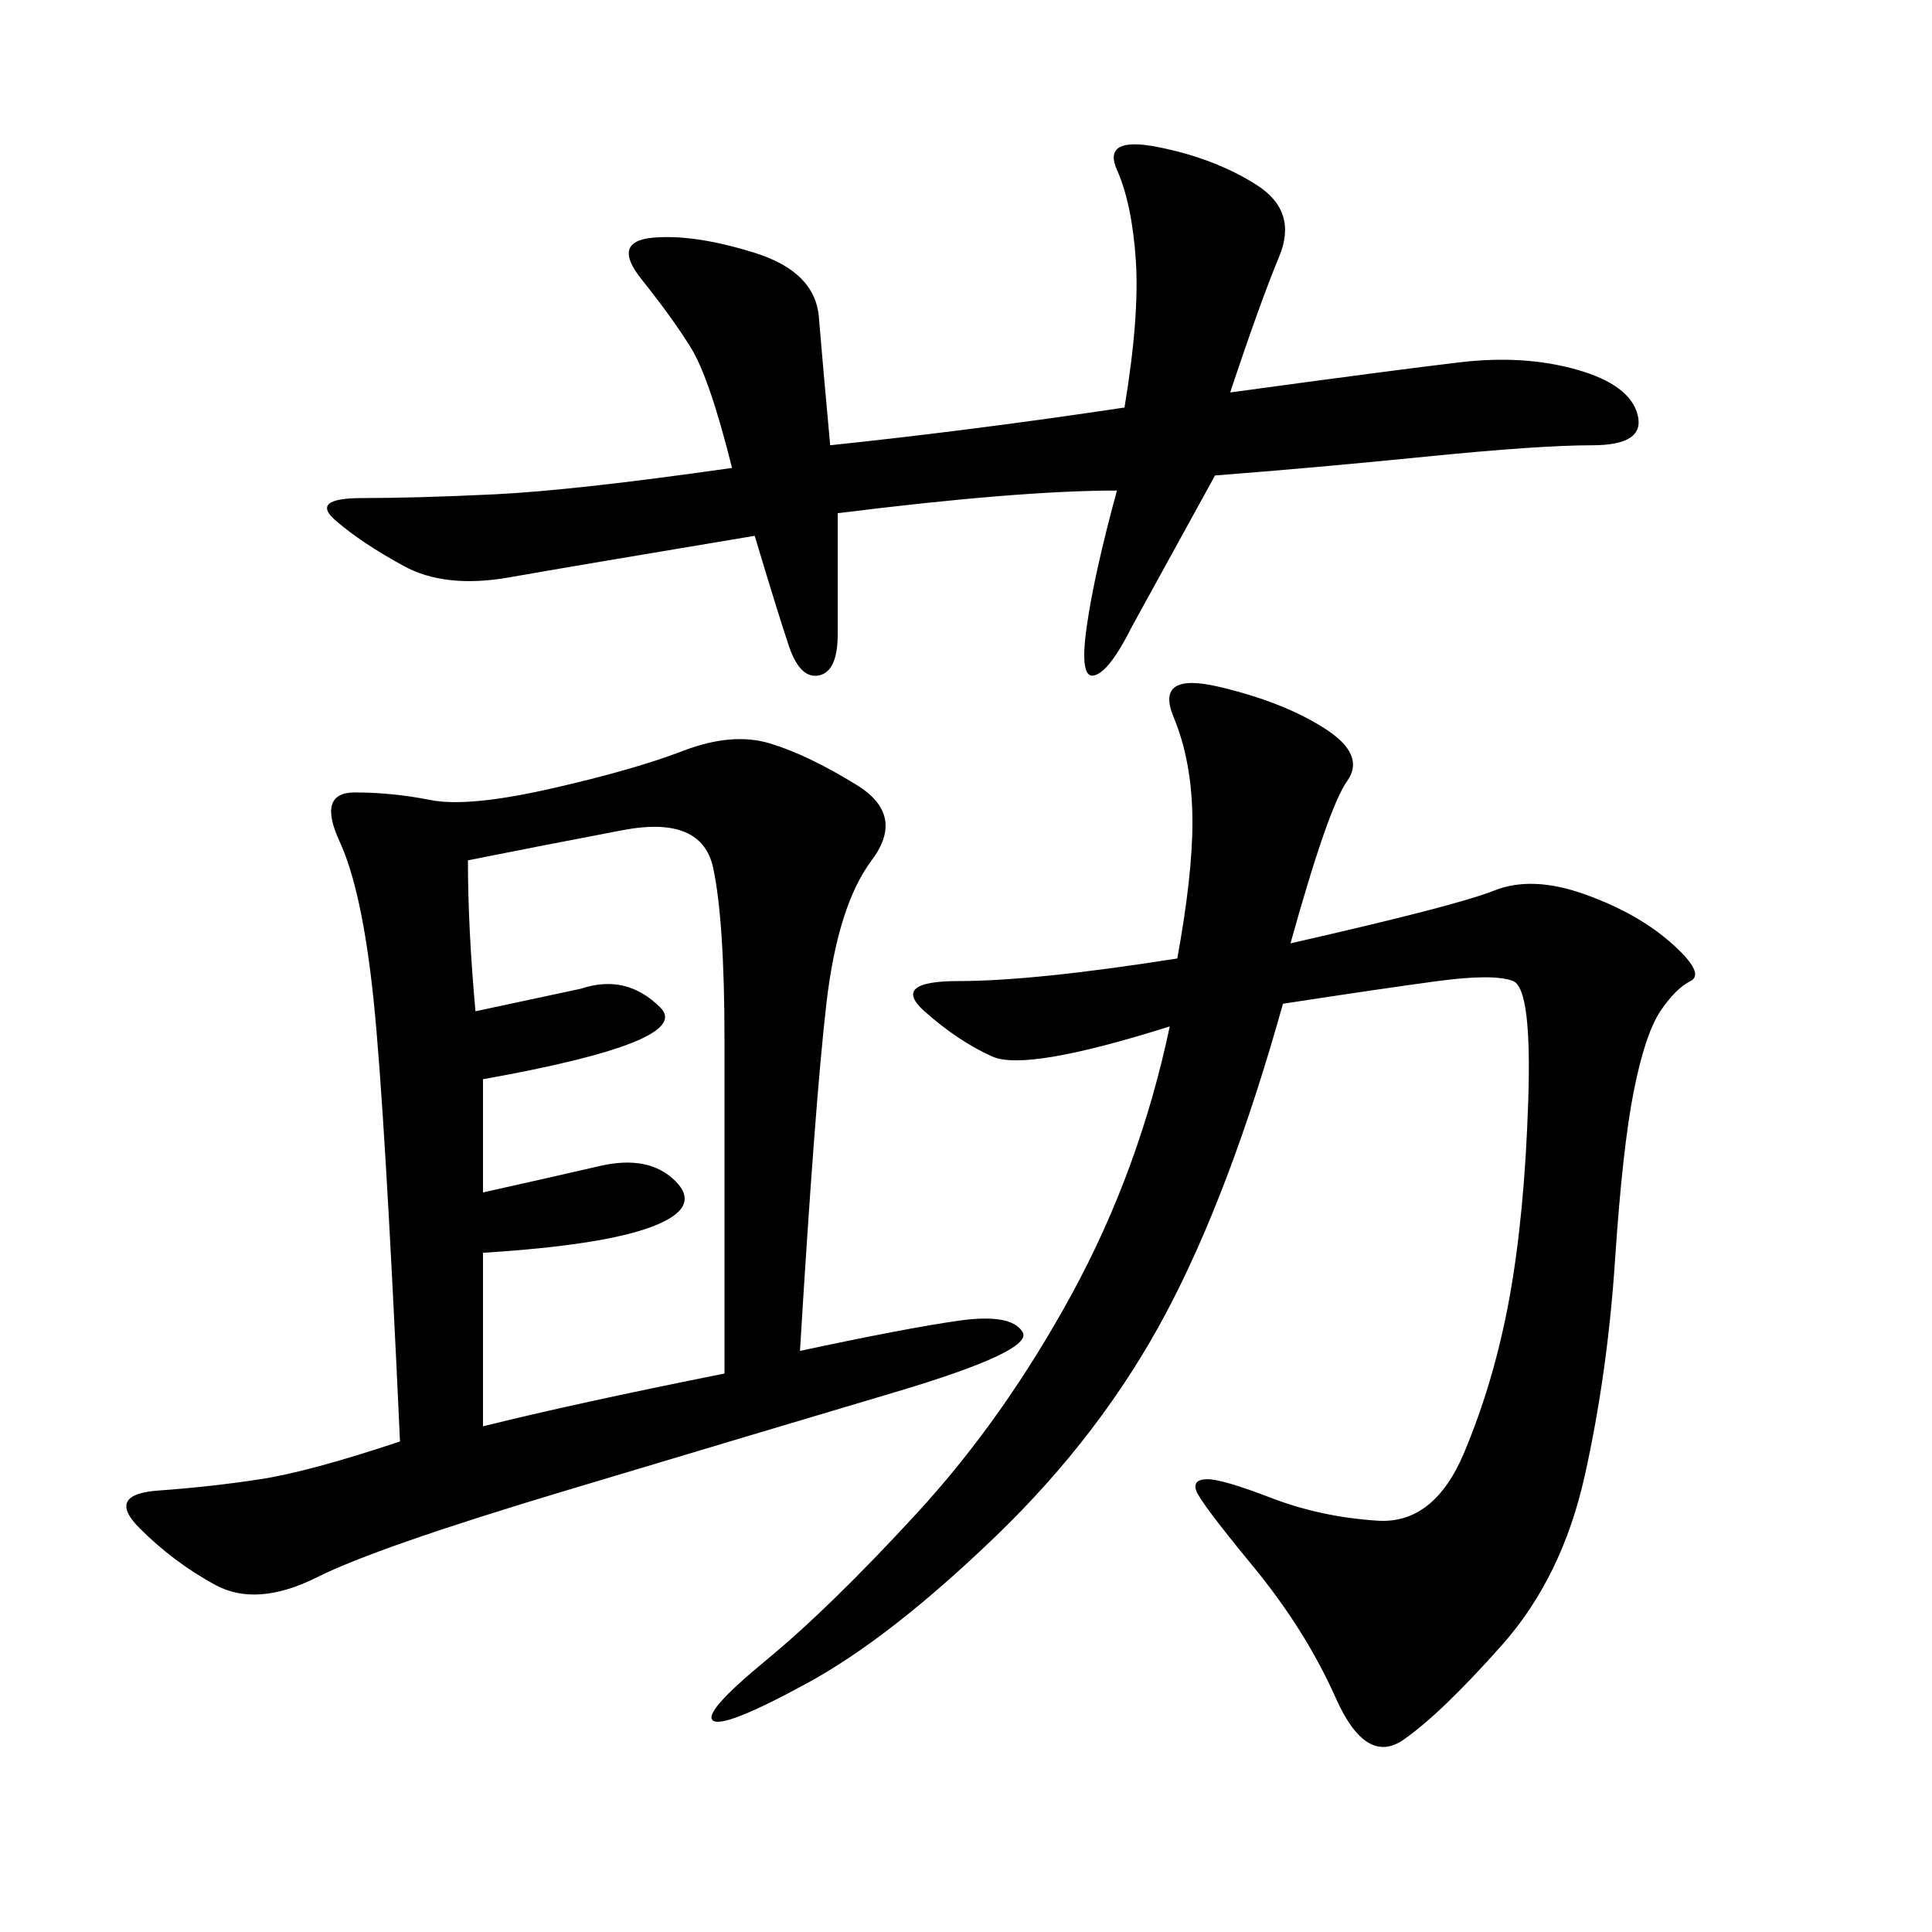 <svg xmlns="http://www.w3.org/2000/svg" xmlns:xlink="http://www.w3.org/1999/xlink" width="300" height="300"><path d="M124.22 209.77Q140.63 206.25 148.83 205.08Q157.03 203.91 158.79 206.84Q160.55 209.77 138.87 216.21Q117.19 222.66 87.89 231.45Q58.59 240.23 49.22 244.92Q39.84 249.61 33.40 246.09Q26.95 242.58 21.68 237.30Q16.41 232.03 24.61 231.45Q32.81 230.86 40.43 229.69Q48.05 228.52 62.11 223.83L62.11 223.83Q59.77 172.27 58.01 155.27Q56.25 138.28 52.73 130.66Q49.22 123.05 55.08 123.05L55.08 123.05Q60.94 123.05 66.80 124.22Q72.66 125.39 85.55 122.46Q98.44 119.53 106.05 116.60Q113.67 113.67 119.53 115.43Q125.39 117.19 133.01 121.88Q140.63 126.56 135.35 133.59Q130.08 140.63 128.32 155.86Q126.56 171.09 124.22 209.77L124.22 209.77ZM200.39 146.48Q226.17 140.63 232.03 138.28Q237.89 135.94 246.09 138.87Q254.30 141.80 259.57 146.48Q264.84 151.17 262.50 152.34Q260.16 153.52 257.81 157.03Q255.47 160.55 253.71 169.34Q251.95 178.13 250.78 195.70Q249.61 213.28 246.09 229.10Q242.58 244.92 233.20 255.47Q223.83 266.02 217.97 270.12Q212.11 274.22 207.42 263.67Q202.73 253.13 194.53 243.16Q186.33 233.20 185.74 231.45Q185.16 229.69 187.50 229.69L187.50 229.69Q189.84 229.69 197.46 232.62Q205.08 235.55 213.87 236.13Q222.66 236.72 227.34 225.59Q232.03 214.45 234.38 201.56Q236.72 188.67 237.30 171.09Q237.89 153.52 234.96 152.34Q232.03 151.17 223.24 152.34Q214.45 153.52 199.22 155.86L199.22 155.86Q191.02 185.16 181.05 203.91Q171.09 222.66 154.69 238.48Q138.28 254.30 125.39 261.33Q112.50 268.36 110.74 267.19Q108.98 266.02 118.95 257.81Q128.91 249.61 142.38 234.96Q155.86 220.31 166.41 200.98Q176.95 181.64 181.64 159.38L181.64 159.38Q159.38 166.41 154.10 164.06Q148.83 161.72 143.55 157.03Q138.28 152.34 148.83 152.34L148.83 152.34Q160.55 152.34 182.81 148.83L182.81 148.83Q185.16 135.94 185.16 127.73L185.16 127.73Q185.16 118.36 182.23 111.33Q179.30 104.30 189.26 106.64Q199.22 108.98 205.66 113.09Q212.11 117.19 209.18 121.29Q206.25 125.39 200.39 146.48L200.39 146.48ZM191.02 60.94Q216.80 57.42 226.76 56.25Q236.72 55.08 244.92 57.42Q253.13 59.77 254.30 64.45Q255.47 69.14 247.27 69.14L247.27 69.14Q239.06 69.14 221.48 70.90Q203.91 72.66 188.67 73.83L188.67 73.83L175.78 97.27Q172.27 104.30 169.92 104.88Q167.58 105.47 168.75 97.27Q169.92 89.06 173.44 76.17L173.44 76.17Q158.20 76.17 130.08 79.69L130.08 79.69L130.08 98.44Q130.08 104.30 127.15 104.88Q124.22 105.47 122.46 100.20Q120.70 94.92 117.19 83.20L117.19 83.20Q89.06 87.89 79.10 89.65Q69.14 91.41 62.70 87.89Q56.25 84.38 52.15 80.86Q48.05 77.34 56.25 77.34L56.25 77.34Q64.45 77.34 76.76 76.76Q89.06 76.17 113.67 72.66L113.67 72.66Q110.16 58.59 107.23 53.91Q104.30 49.22 99.61 43.36Q94.92 37.50 101.37 36.91Q107.81 36.33 117.19 39.26Q126.56 42.19 127.15 49.22Q127.73 56.25 128.91 69.14L128.91 69.14Q151.17 66.80 174.61 63.28L174.61 63.28Q176.95 49.22 176.37 40.43Q175.78 31.64 173.44 26.37Q171.09 21.09 179.88 22.85Q188.67 24.61 195.12 28.71Q201.56 32.81 198.63 39.84Q195.70 46.88 191.02 60.94L191.02 60.94ZM72.66 133.59Q72.66 144.14 73.83 157.03L73.83 157.03L90.23 153.52Q97.27 151.17 102.54 156.45Q107.81 161.72 75 167.58L75 167.58L75 185.16Q85.55 182.81 93.16 181.05Q100.78 179.30 104.88 183.40Q108.98 187.50 101.37 190.43Q93.75 193.36 75 194.53L75 194.53L75 221.48Q89.06 217.97 112.50 213.28L112.50 213.28L112.50 161.72Q112.50 142.97 110.74 134.77Q108.98 126.56 96.68 128.91Q84.38 131.25 72.66 133.59L72.66 133.59Z"/></svg>